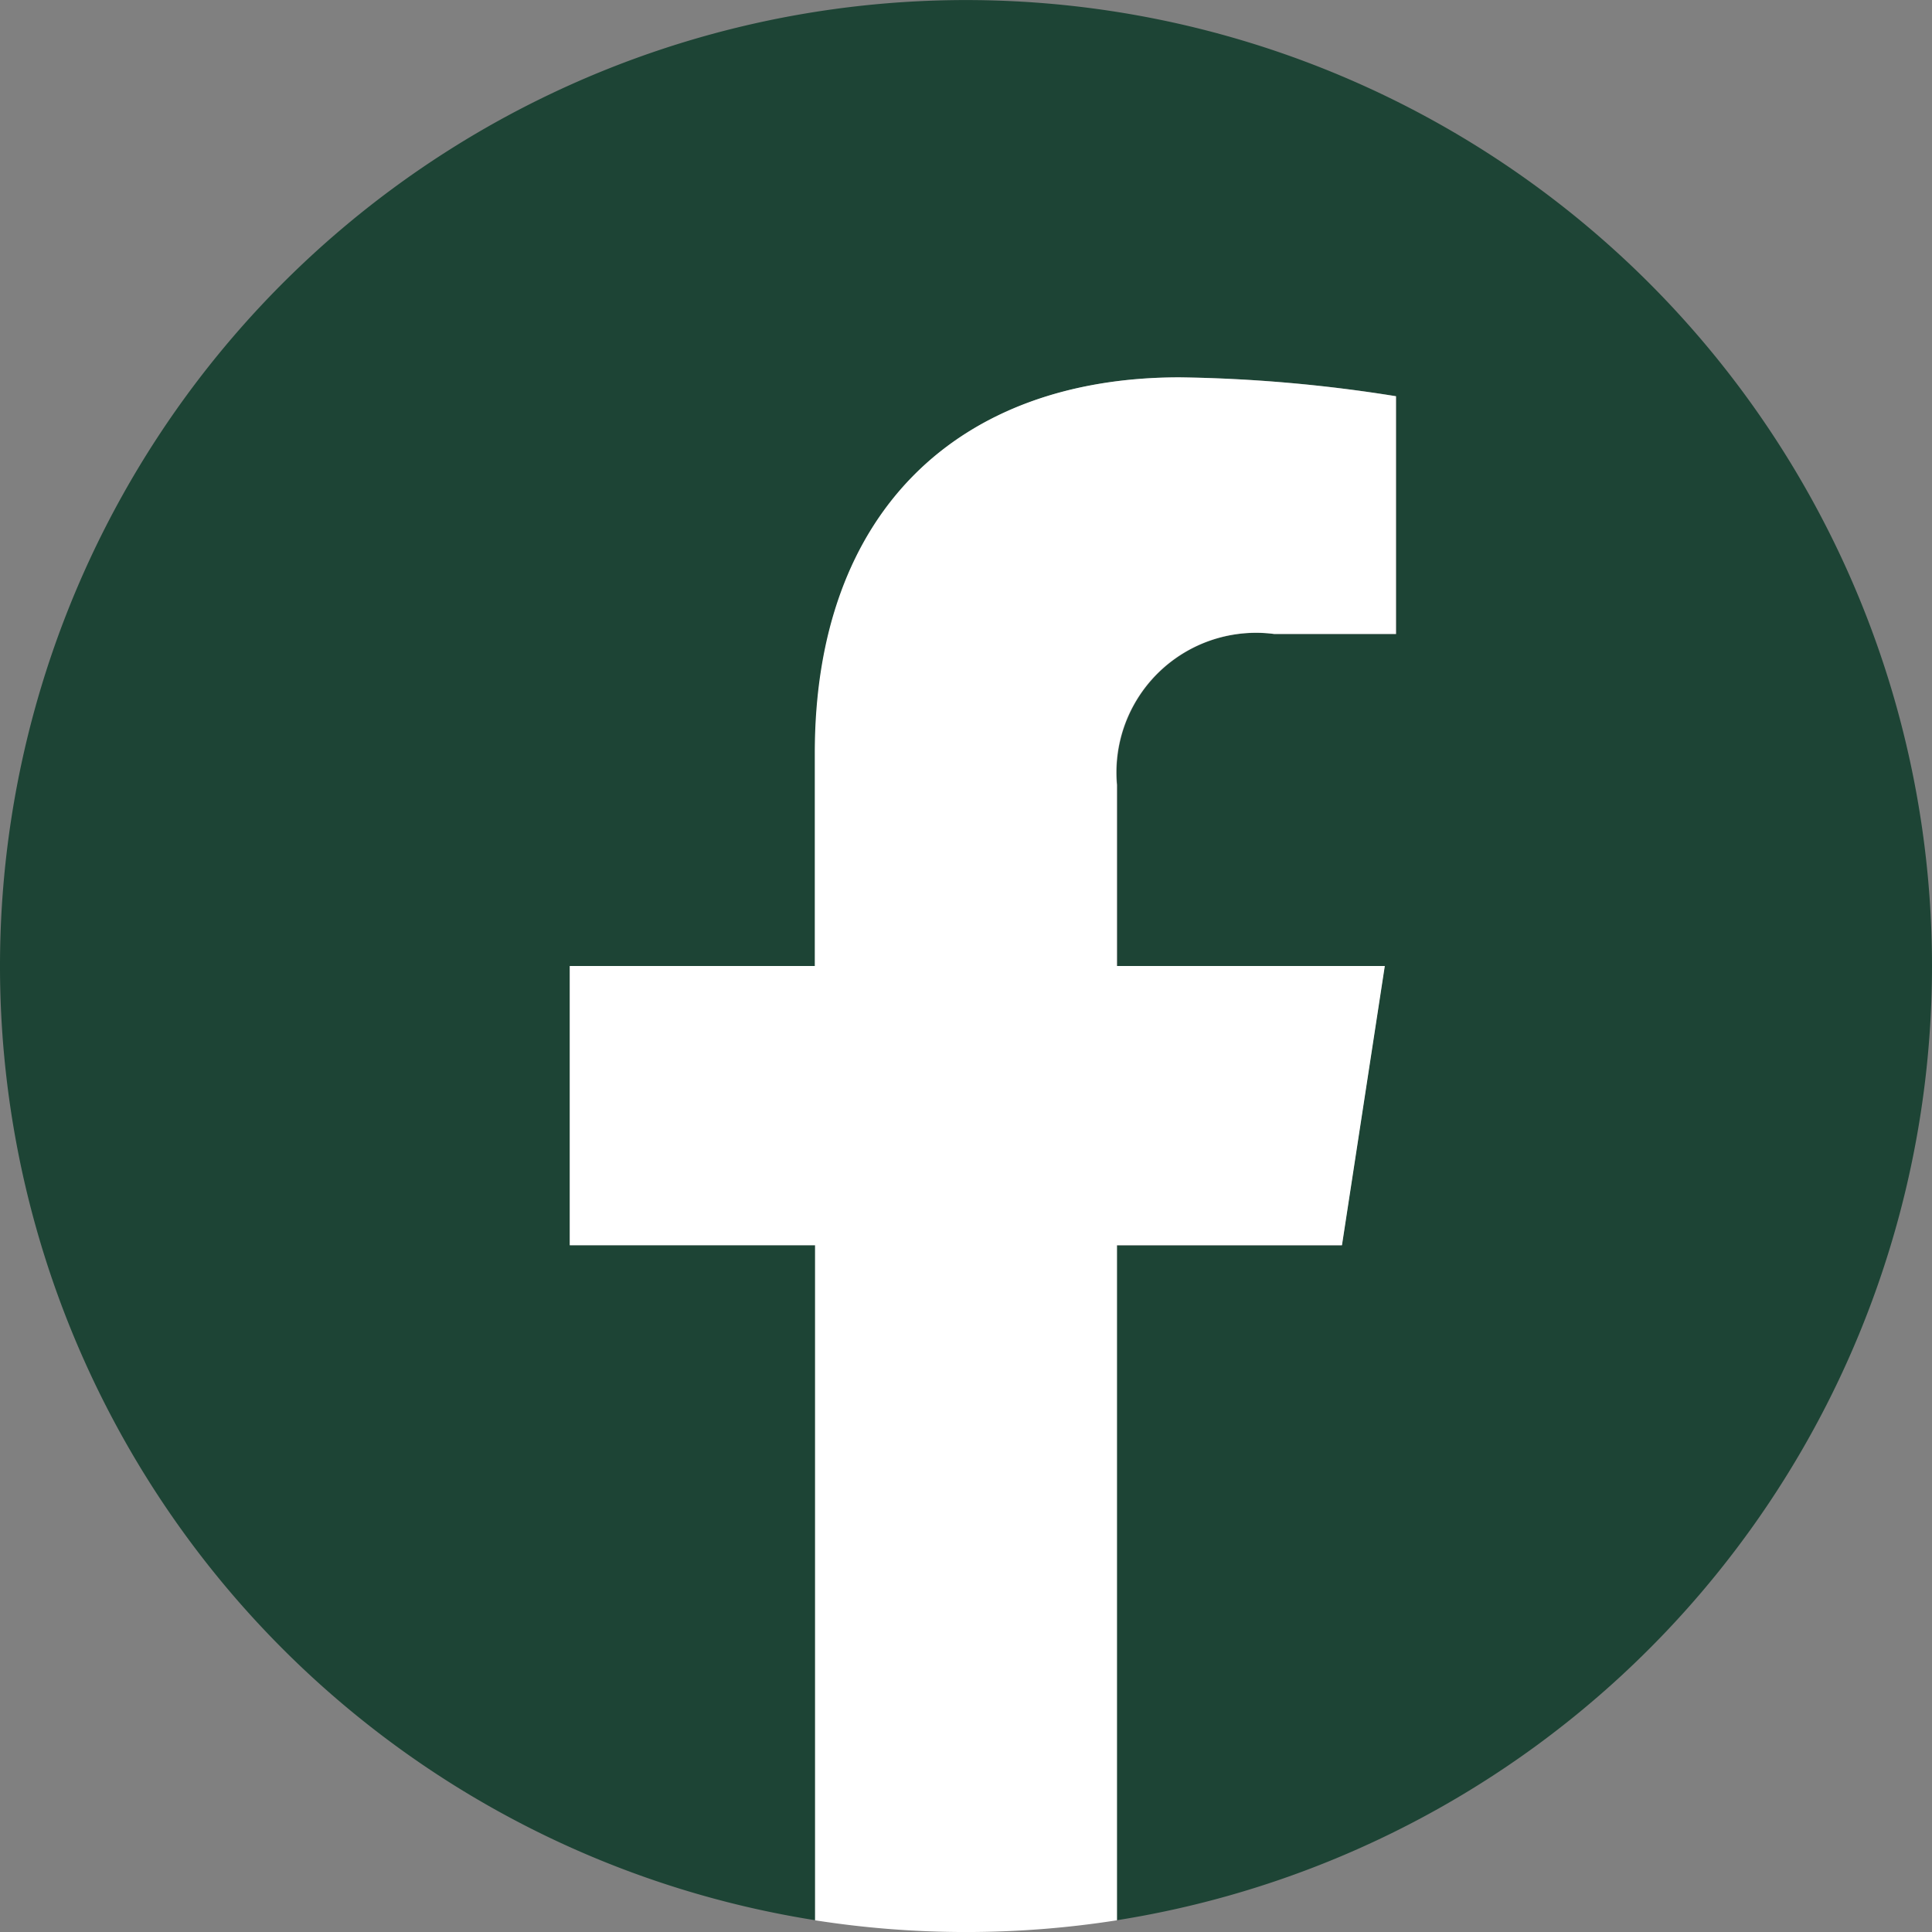 <svg id="Gruppe_143" data-name="Gruppe 143" xmlns="http://www.w3.org/2000/svg" width="29.86" height="29.86" viewBox="0 0 29.86 29.86">
  <rect x="0" y="0" width="29.86" height="29.86" fill="#808080" stroke="none"/>
  <path id="Pfad_1013" data-name="Pfad 1013" d="M29.86,14.93A14.93,14.93,0,1,0,12.6,29.678V19.246H8.806V14.93H12.6V11.641c0-3.742,2.229-5.809,5.639-5.809a22.95,22.95,0,0,1,3.342.292V9.8H19.7a2.158,2.158,0,0,0-2.433,2.332v2.8H21.4l-.662,4.316H17.263V29.678A14.934,14.934,0,0,0,29.86,14.93" fill="#1d4435"/>
  <path id="Pfad_1014" data-name="Pfad 1014" d="M51.75,39.781l.662-4.316H48.271v-2.8A2.158,2.158,0,0,1,50.7,30.333h1.883V26.659a22.95,22.95,0,0,0-3.342-.292c-3.41,0-5.639,2.067-5.639,5.809v3.289H39.815v4.316h3.791V50.214a15.093,15.093,0,0,0,4.666,0V39.781Z" transform="translate(-31.009 -20.535)" fill="#fff"/>
</svg>
